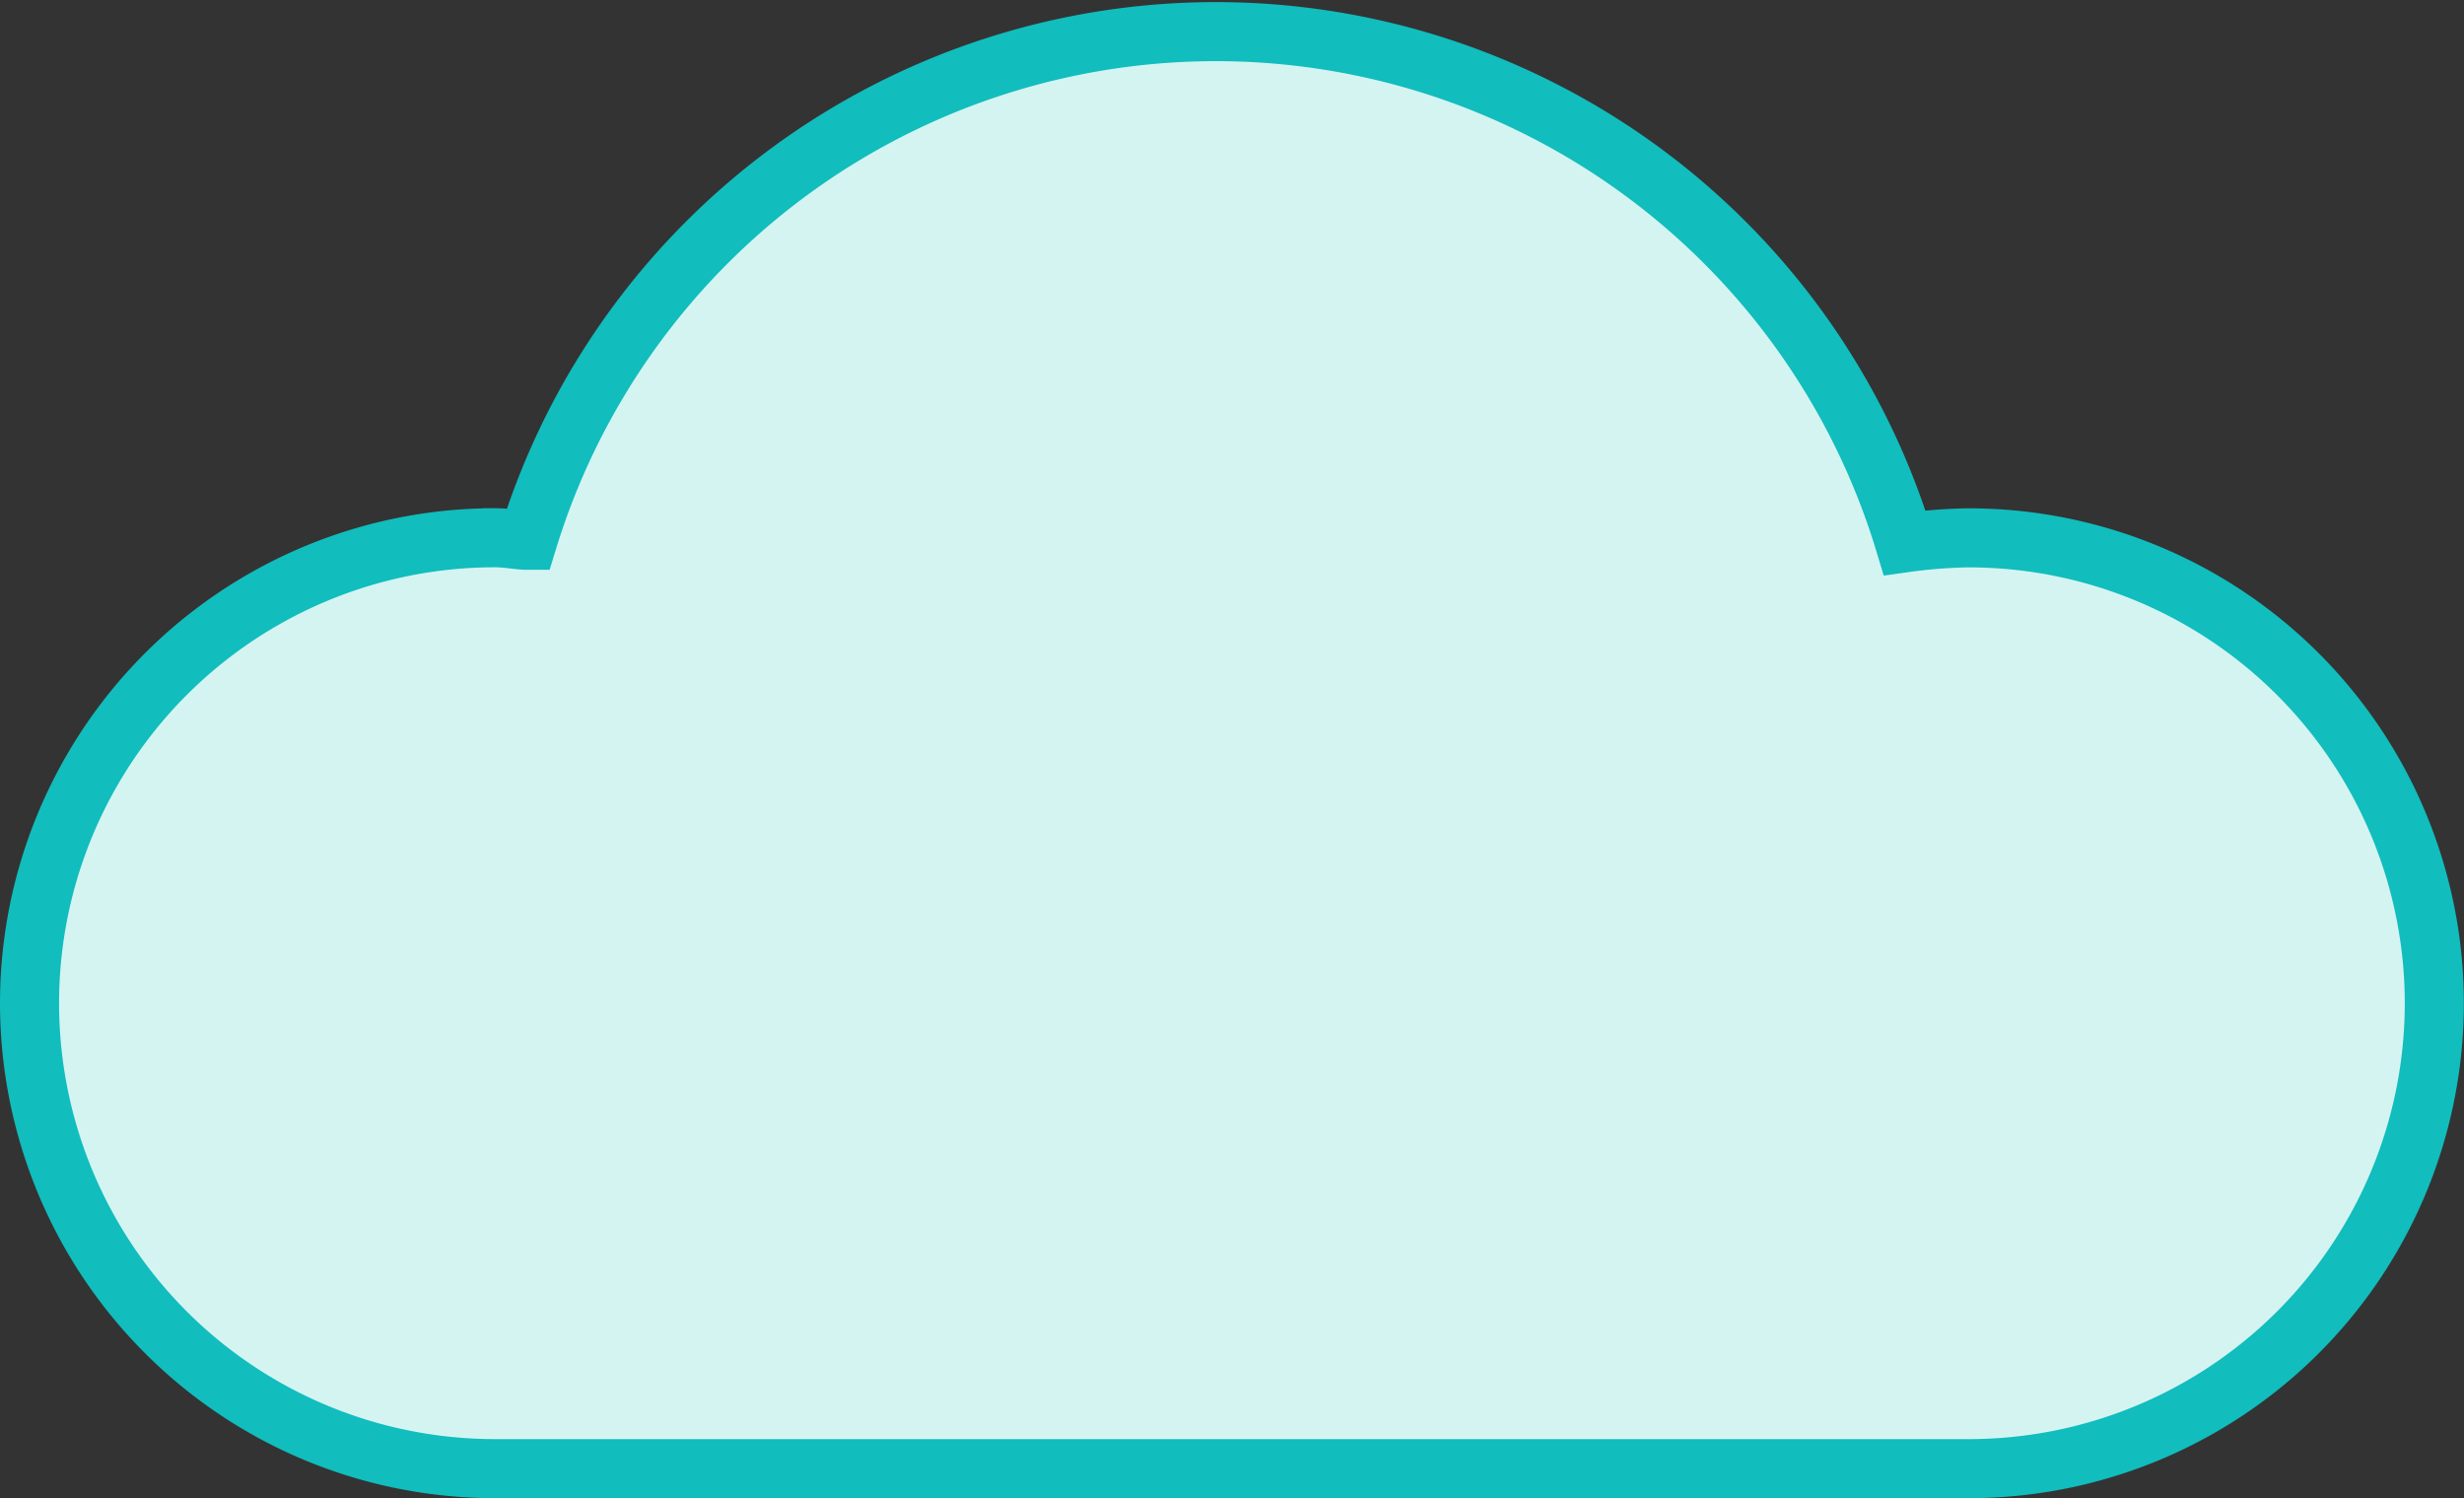 <svg xmlns="http://www.w3.org/2000/svg" width="62.573" height="38.047" viewBox="0 0 62.573 38.047"><rect x="0" y="0" width="62.573" height="38.047" fill="#333333" stroke="none"/><g transform="translate(0.75 0.797)"><path d="M414.932-1858.574a13.242,13.242,0,0,0-1.614.127,18.275,18.275,0,0,0-22.783-12.2,18.273,18.273,0,0,0-12.183,12.135c-.252,0-.507-.064-.838-.064a11.821,11.821,0,0,0-11.815,11.827,11.821,11.821,0,0,0,11.826,11.815h37.343a11.822,11.822,0,0,0,11.9-11.739,11.823,11.823,0,0,0-11.74-11.9Z" transform="translate(-365.699 1871.436)" fill="#d4f4f2" stroke="#11bdbd" stroke-miterlimit="10" stroke-width="1.5"/></g></svg>
